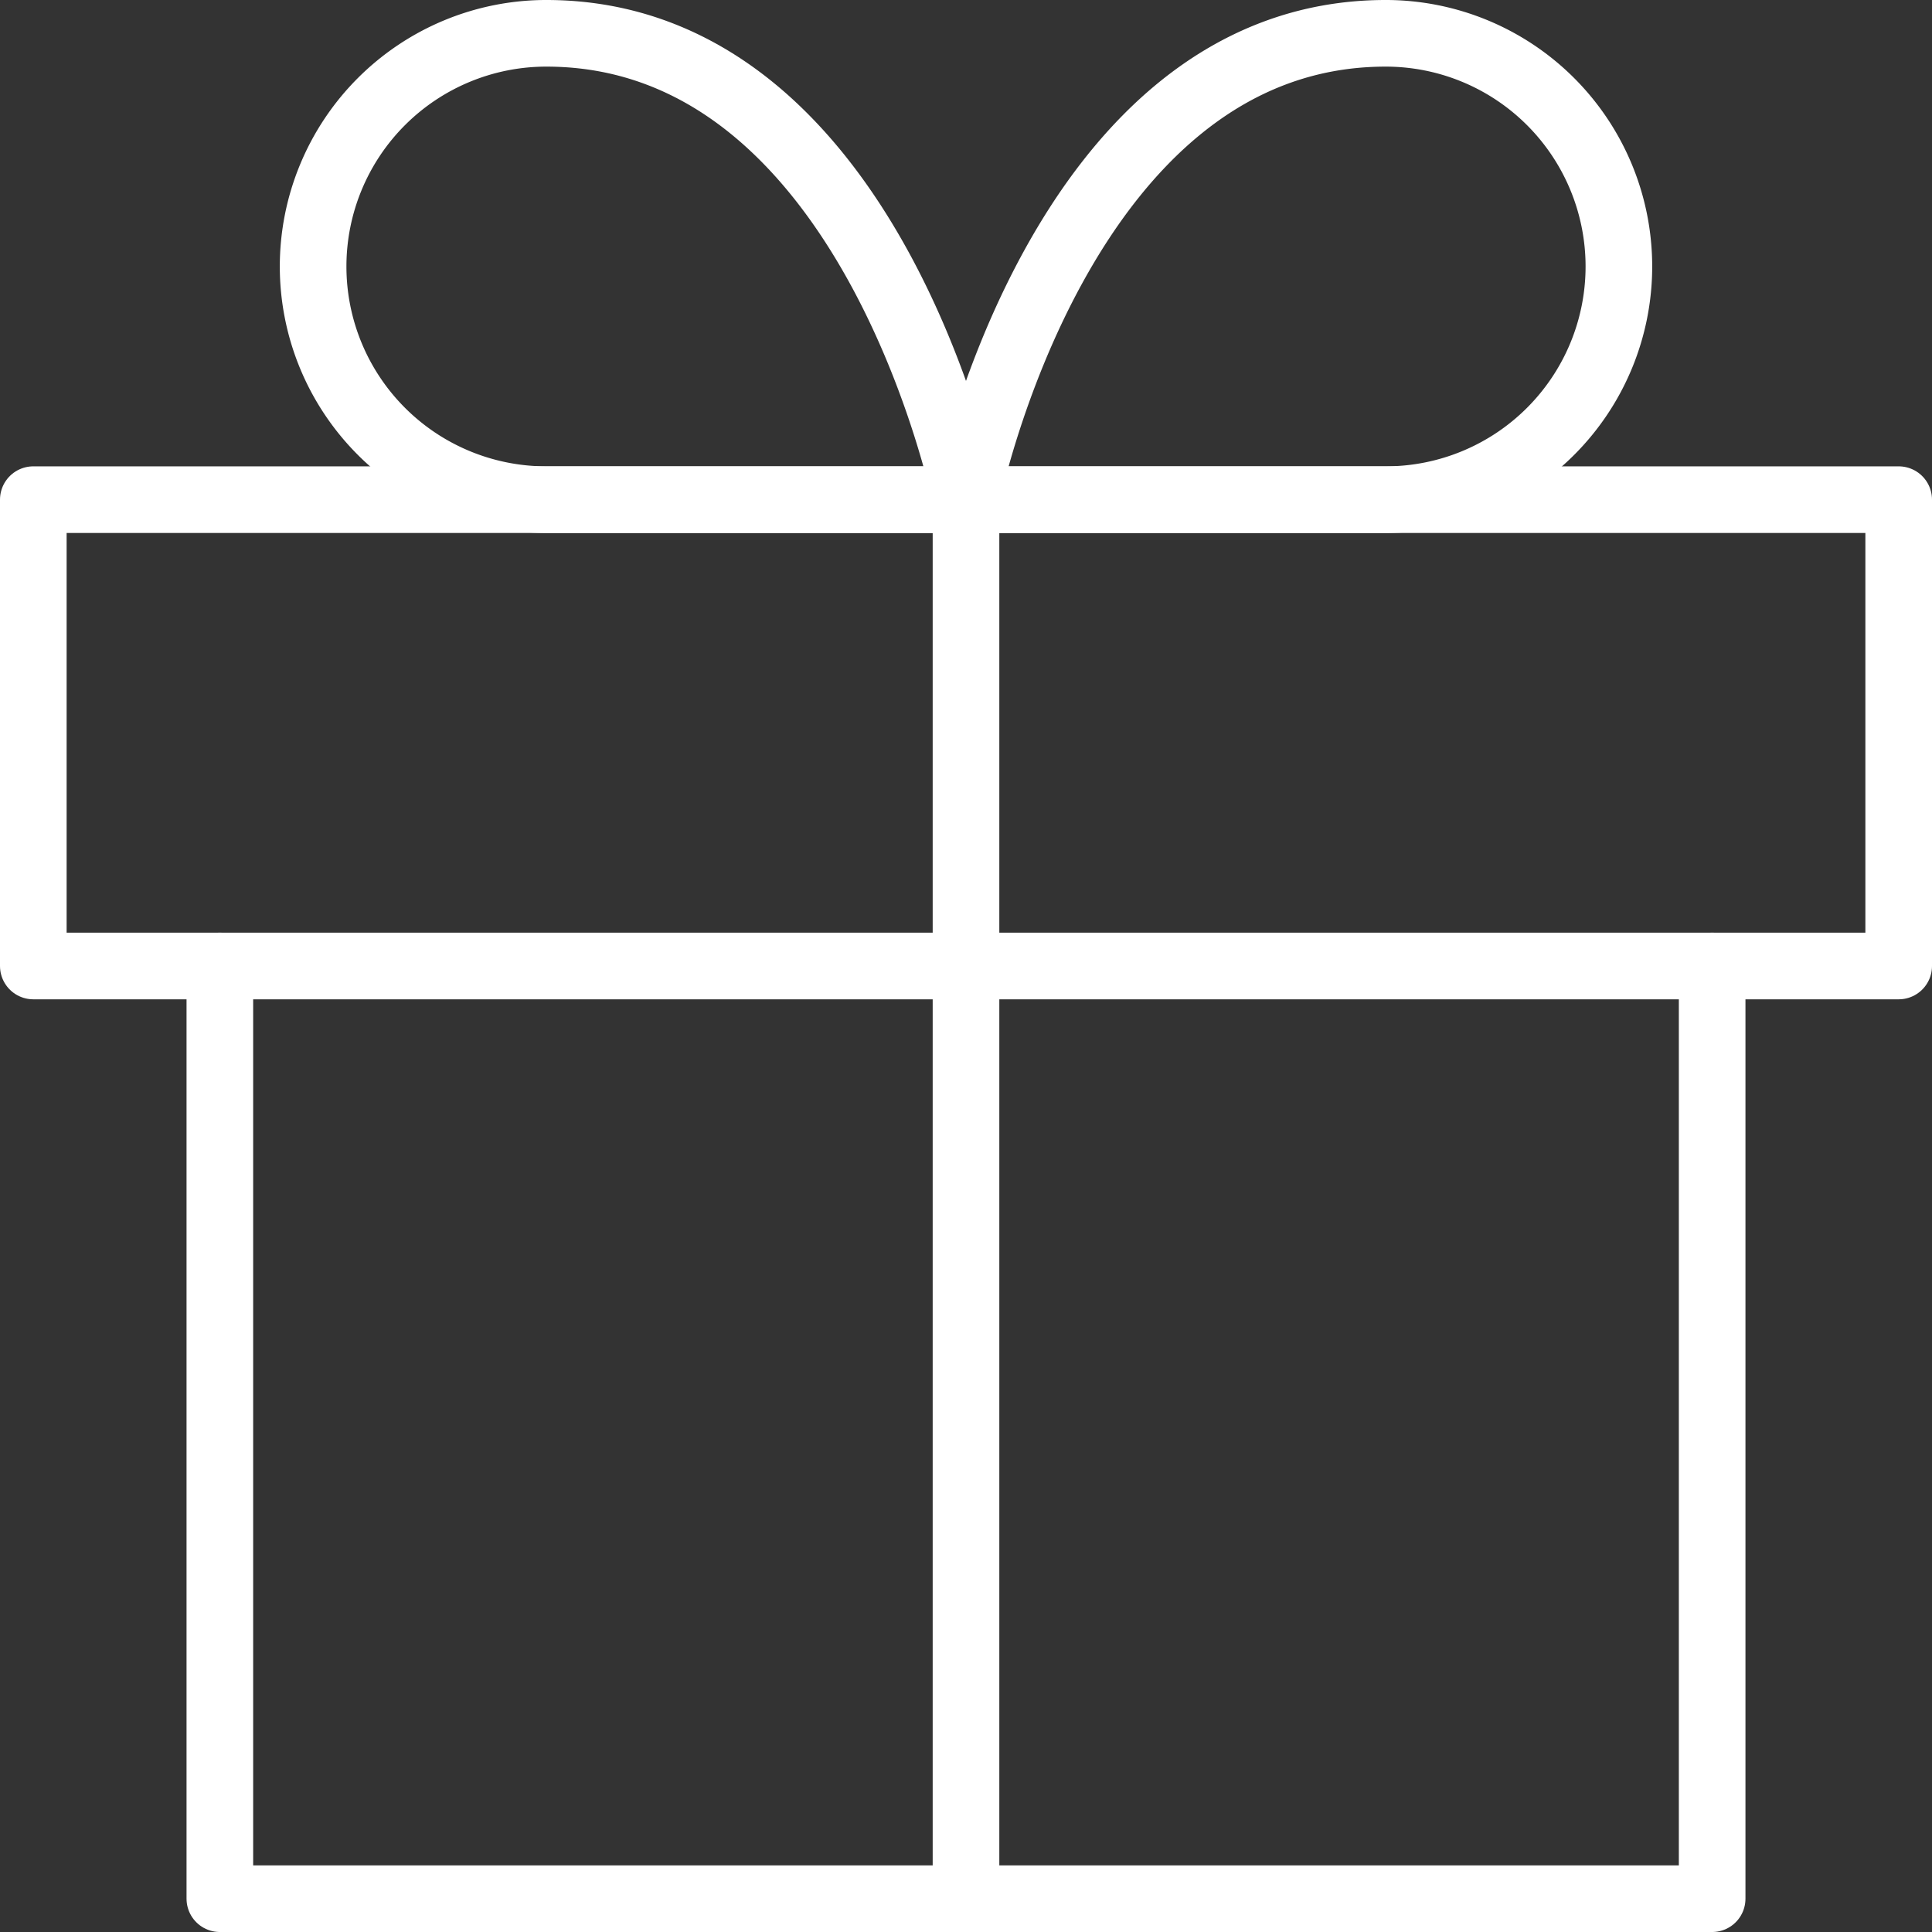 <svg xmlns="http://www.w3.org/2000/svg" width="58" height="58" viewBox="0 0 58 58">
  <rect x="0" y="0" width="58" height="58" fill="#333333" stroke="none"/>
  <g id="Icon_feather-gift" data-name="Icon feather-gift" transform="translate(-2 -2)">
    <path id="Trazado_4181" data-name="Trazado 4181" d="M50.8,18V46H6V18" transform="translate(2.6 13)" fill="none" stroke="#fff" stroke-linecap="round" stroke-linejoin="round" stroke-width="2"/>
    <path id="Trazado_4182" data-name="Trazado 4182" d="M3,10.5H59v14H3Z" transform="translate(0 6.5)" fill="none" stroke="#fff" stroke-linecap="round" stroke-linejoin="round" stroke-width="2"/>
    <path id="Trazado_4183" data-name="Trazado 4183" d="M18,52.5v-42" transform="translate(13 6.5)" fill="none" stroke="#fff" stroke-linecap="round" stroke-linejoin="round" stroke-width="2"/>
    <path id="Trazado_4184" data-name="Trazado 4184" d="M27.1,17H14.5a7,7,0,1,1,0-14C24.3,3,27.1,17,27.1,17Z" transform="translate(3.9 0)" fill="none" stroke="#fff" stroke-linecap="round" stroke-linejoin="round" stroke-width="2"/>
    <path id="Trazado_4185" data-name="Trazado 4185" d="M18,17H30.6a7,7,0,0,0,0-14C20.8,3,18,17,18,17Z" transform="translate(13 0)" fill="none" stroke="#fff" stroke-linecap="round" stroke-linejoin="round" stroke-width="2"/>
  </g>
</svg>
